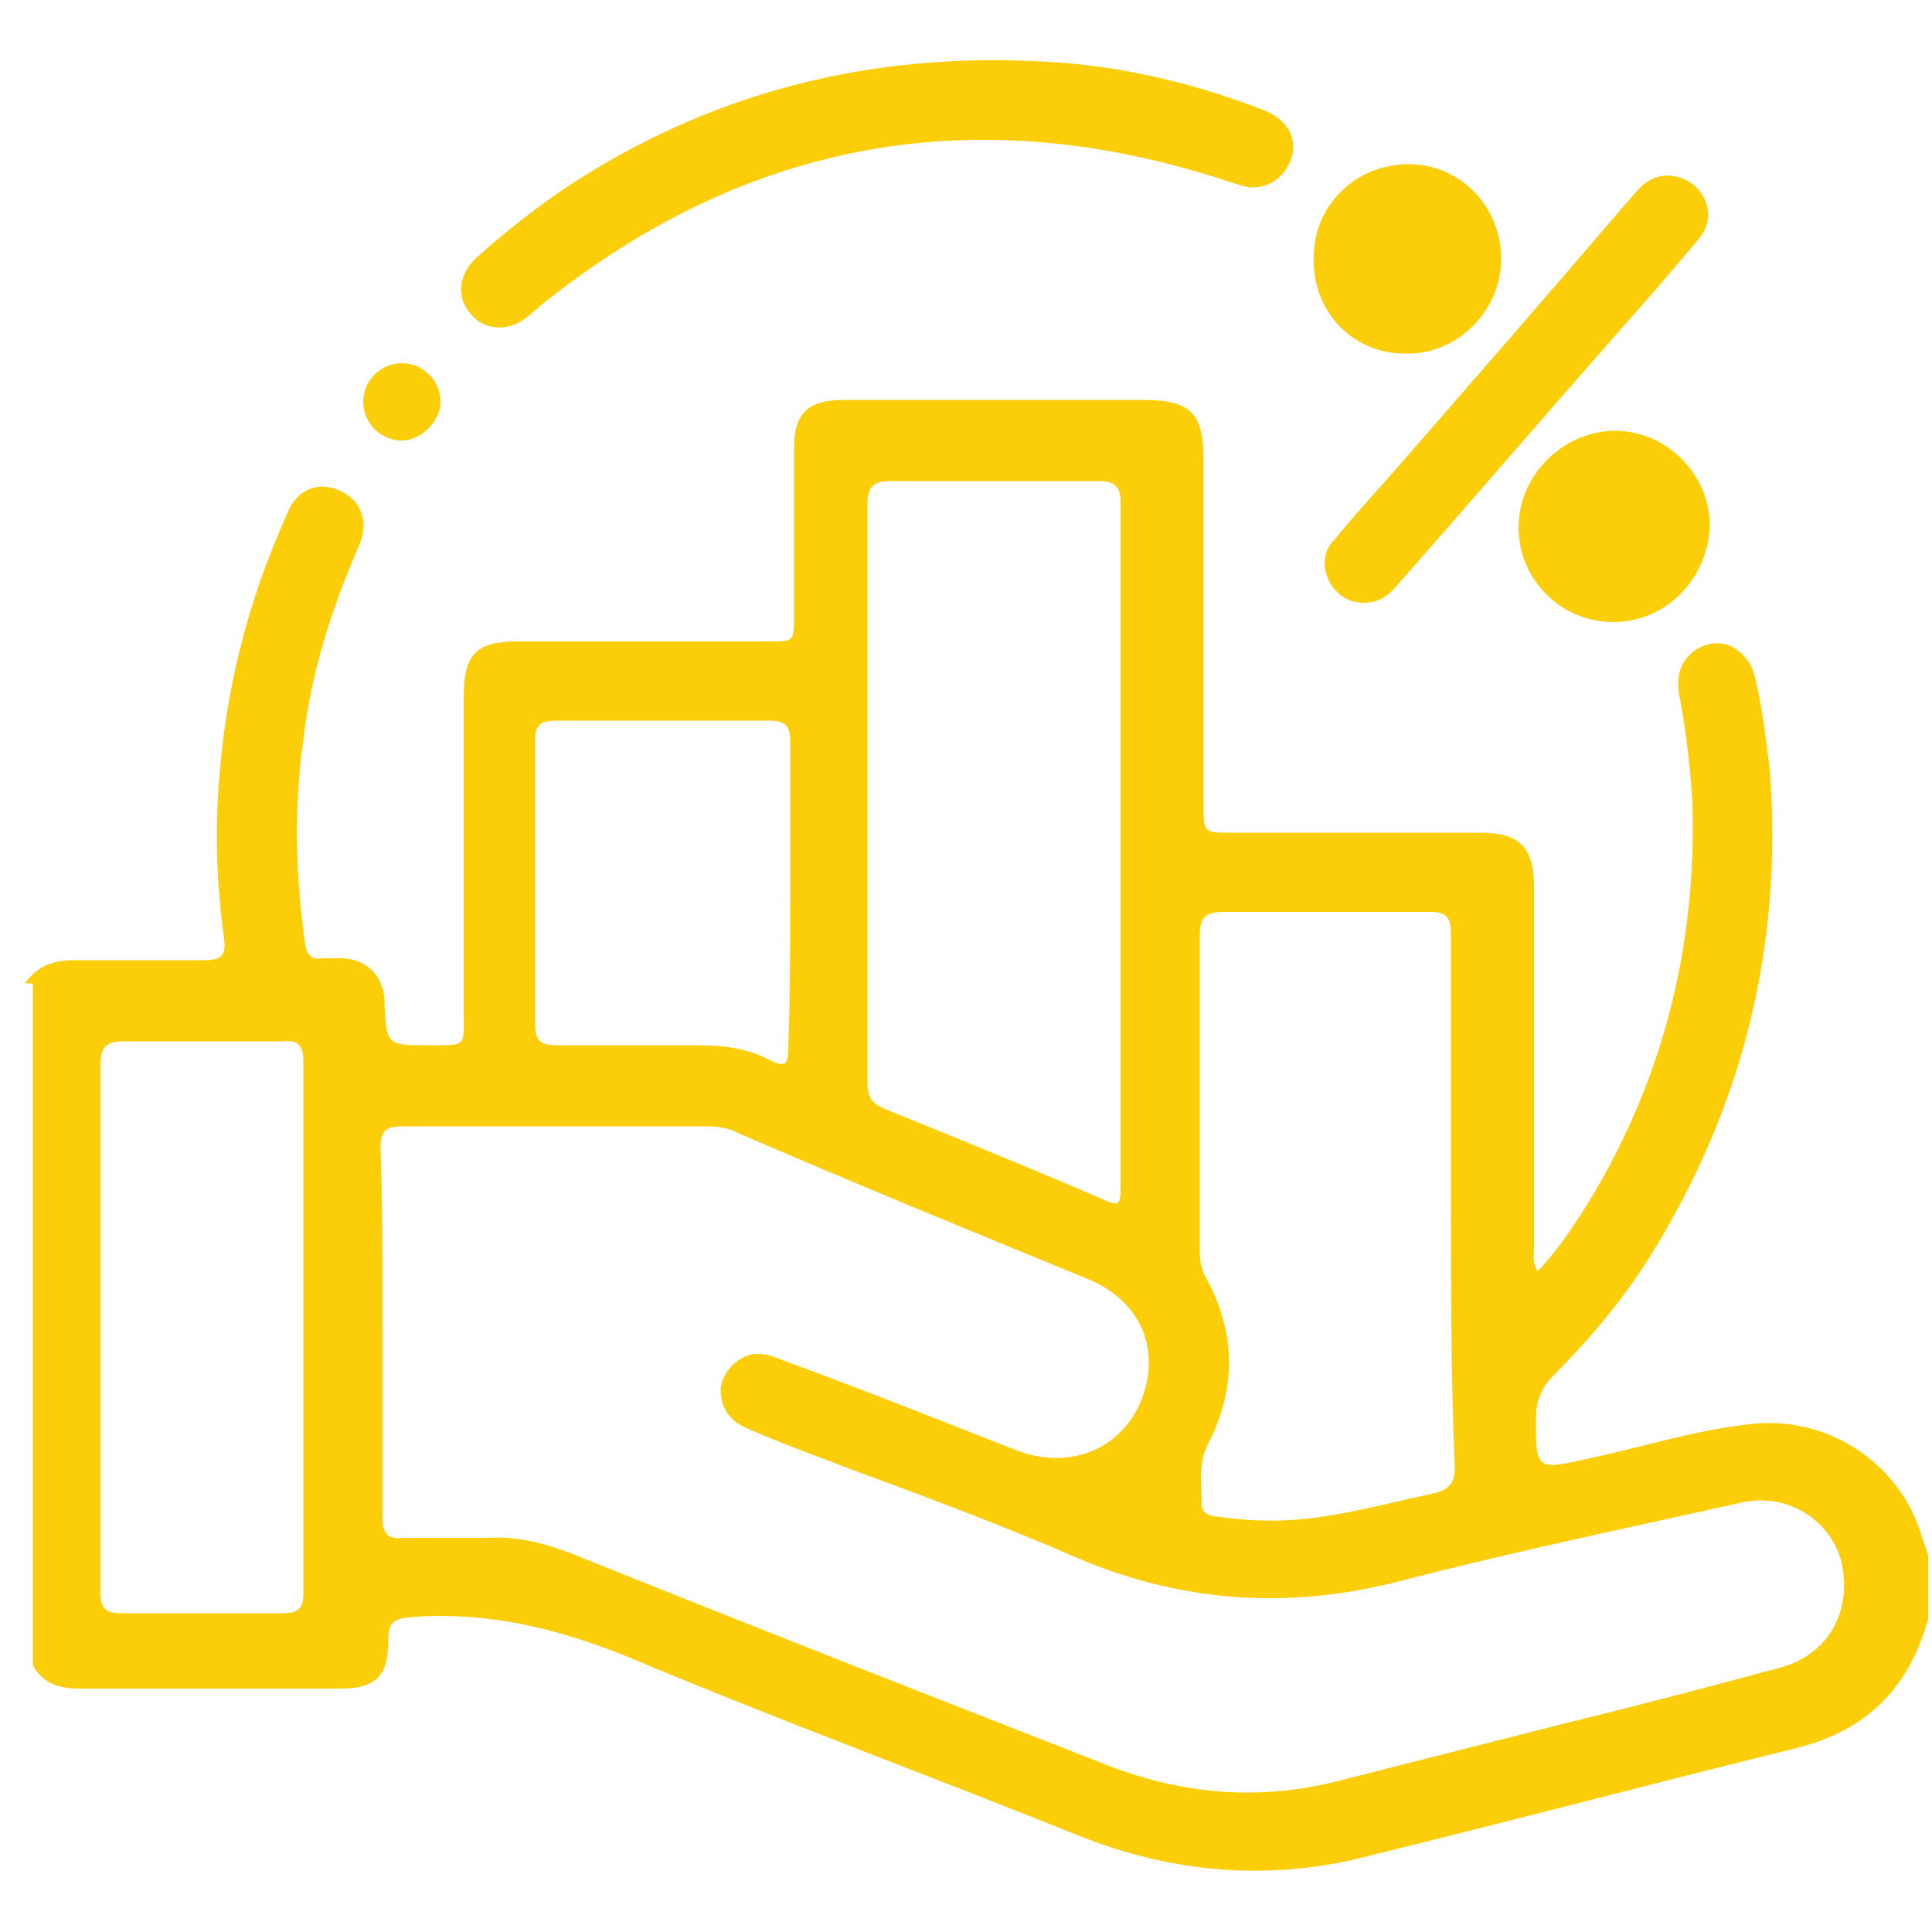 <?xml version="1.0" encoding="utf-8"?>
<!-- Generator: Adobe Illustrator 19.0.0, SVG Export Plug-In . SVG Version: 6.00 Build 0)  -->
<svg version="1.1" id="Layer_1" xmlns="http://www.w3.org/2000/svg" xmlns:xlink="http://www.w3.org/1999/xlink" x="0px" y="0px"
	 viewBox="0 0 100 100" style="enable-background:new 0 0 100 100;" xml:space="preserve">
<style type="text/css">
	.st0{fill:#FCCE09;}
</style>
<path id="XMLID_18_" class="st0" d="M40.9,46.3c0-2.6,0-5.2,0-7.9c0-0.8-0.2-1.1-1.1-1.1c-3.7,0-7.3,0-11,0c-0.8,0-1.1,0.2-1.1,1
	c0,4.9,0,9.8,0,14.7c0,0.9,0.3,1.1,1.1,1.1c2.4,0,4.7,0,7.1,0c1.4,0,2.7,0.1,4,0.8c0.8,0.4,0.9,0.1,0.9-0.7
	C40.9,51.6,40.9,48.9,40.9,46.3z M5.2,68.6c0,4.6,0,9.2,0,13.8c0,0.9,0.3,1.1,1.1,1.1c2.8,0,5.6,0,8.3,0c0.8,0,1.1-0.2,1.1-1
	c0-9.2,0-18.4,0-27.6c0-0.8-0.3-1.1-1.1-1c-2.7,0-5.5,0-8.2,0c-0.9,0-1.2,0.3-1.2,1.2C5.2,59.5,5.2,64,5.2,68.6z M75.1,62.2
	c0-4.6,0-9.2,0-13.8c0-0.9-0.2-1.2-1.1-1.2c-3.6,0-7.2,0-10.7,0c-0.9,0-1.2,0.3-1.2,1.2c0,5.5,0,10.9,0,16.4c0,0.5,0.1,0.9,0.3,1.3
	c1.6,2.9,1.6,5.8,0.1,8.7c-0.5,1-0.3,2.1-0.3,3.1c0,0.4,0.4,0.6,0.8,0.6c0.8,0.1,1.6,0.2,2.4,0.2c3,0.1,5.9-0.8,8.8-1.4
	c0.8-0.2,1.1-0.5,1.1-1.4C75.1,71.4,75.1,66.8,75.1,62.2z M58,43.7c0-5.9,0-11.8,0-17.7c0-0.8-0.3-1.1-1.1-1.1c-3.6,0-7.2,0-10.8,0
	c-0.9,0-1.2,0.3-1.2,1.2c0,10,0,19.9,0,29.9c0,0.8,0.2,1.1,0.9,1.4c3.7,1.5,7.4,3,11.1,4.6c1.1,0.5,1.1,0.4,1.1-0.7
	C58,55.4,58,49.5,58,43.7z M19.8,68.9c0,3.2,0,6.5,0,9.7c0,0.8,0.3,1.1,1.1,1c1.4,0,2.9,0,4.3,0c1.6-0.1,3.1,0.3,4.6,0.9
	c9.2,3.7,18.4,7.3,27.6,10.9c3.9,1.5,7.8,1.8,11.8,0.8c3.9-1,7.9-2,11.8-3c3.7-0.9,7.5-1.9,11.2-2.9c2.5-0.7,3.7-3,3.1-5.5
	c-0.6-2.2-2.9-3.6-5.3-3c-5.8,1.3-11.6,2.5-17.4,4c-5.7,1.5-11.2,1.2-16.7-1.1C52,79,48,77.5,43.9,76c-1.8-0.7-3.5-1.3-5.3-2.1
	c-0.9-0.4-1.3-1.1-1.3-2c0.1-0.9,0.8-1.6,1.6-1.8c0.6-0.1,1.1,0.1,1.6,0.3c4.1,1.5,8.1,3.1,12.2,4.7c2.7,1,5.4-0.1,6.4-2.7
	c1-2.6-0.1-5.1-2.8-6.2c-6.1-2.5-12.2-5-18.2-7.6c-0.4-0.2-0.9-0.3-1.4-0.3c-5.3,0-10.6,0-15.9,0c-0.9,0-1.1,0.3-1.1,1.1
	C19.8,62.5,19.8,65.7,19.8,68.9z M1.3,50.9c0.6-0.9,1.5-1.2,2.5-1.2c2.3,0,4.5,0,6.8,0c0.9,0,1.1-0.3,1-1.1
	c-0.4-2.9-0.5-5.9-0.2-8.9c0.4-4.6,1.6-9,3.5-13.2c0.5-1.2,1.6-1.6,2.7-1.1c1.1,0.5,1.5,1.6,1,2.8c-1.4,3.2-2.5,6.6-2.9,10.1
	c-0.5,3.5-0.4,7.1,0.1,10.6c0.1,0.6,0.4,0.8,0.9,0.7c0.4,0,0.7,0,1.1,0c1.2,0.1,2,0.9,2.1,2.1c0,0.1,0,0.1,0,0.2
	c0.1,2.2,0.1,2.2,2.3,2.2c2,0,1.8,0.1,1.8-1.8c0-5.4,0-10.8,0-16.2c0-2.2,0.6-2.9,2.8-2.9c4,0,7.9,0,11.9,0c0.4,0,0.7,0,1.1,0
	c1.3,0,1.3,0,1.3-1.3c0-2.9,0-5.8,0-8.7c0-1.8,0.7-2.5,2.6-2.5c5.1,0,10.3,0,15.4,0c2.5,0,3.2,0.6,3.2,3.2c0,5.9,0,11.9,0,17.8
	c0,1.4,0,1.4,1.4,1.4c4.3,0,8.6,0,12.9,0c2,0,2.8,0.7,2.8,2.8c0,6.2,0,12.5,0,18.7c0,0.4-0.1,0.8,0.2,1.2c1.2-1.3,2.1-2.7,3-4.2
	c3.6-6.2,5.2-12.8,5-20c-0.1-1.7-0.3-3.5-0.6-5.2c-0.1-0.5-0.2-0.9-0.1-1.4c0.1-0.9,0.9-1.6,1.8-1.7c0.9-0.1,1.8,0.6,2.1,1.6
	c0.4,1.6,0.6,3.3,0.8,4.9c0.7,9.2-1.4,17.6-6.3,25.4c-1.4,2.2-3.1,4.2-4.9,6c-0.6,0.6-0.9,1.3-0.9,2.2c0,2.7,0,2.7,2.7,2.1
	c2.8-0.6,5.6-1.5,8.5-1.8c3.8-0.4,7.5,1.9,8.7,5.6c0.1,0.4,0.3,0.8,0.4,1.2v3.3c-1,3.6-3.2,5.8-6.9,6.7c-7.3,1.8-14.5,3.7-21.8,5.5
	c-5.2,1.4-10.3,1-15.3-1c-7.7-3.1-15.6-6-23.2-9.2c-3.7-1.5-7.3-2.4-11.3-2.1c-0.9,0.1-1.2,0.2-1.2,1.2c0,1.9-0.7,2.5-2.5,2.5
	c-4.5,0-9,0-13.5,0c-1.1,0-1.9-0.3-2.4-1.2V50.9z"/>
<path id="XMLID_5_" class="st0" d="M64.8,9.7c-0.4,0-0.8-0.2-1.2-0.3c-13-4.3-24.9-2.2-35.6,6.4c-0.2,0.2-0.5,0.4-0.7,0.6
	c-1,0.8-2.2,0.7-2.9-0.1c-0.8-0.9-0.7-2.1,0.3-3c1.9-1.7,4-3.3,6.2-4.6c7.2-4.3,15-6,23.3-5.5c3.8,0.2,7.6,1.1,11.2,2.5
	c1.1,0.4,1.7,1.3,1.5,2.3C66.6,9.1,65.8,9.7,64.8,9.7z"/>
<path id="XMLID_4_" class="st0" d="M70.6,31.2c-0.8,0-1.4-0.4-1.8-1.1c-0.4-0.8-0.3-1.6,0.3-2.2c0.9-1.1,1.8-2.1,2.7-3.1
	c4.1-4.7,8.2-9.4,12.3-14.2c0.3-0.3,0.5-0.6,0.8-0.9c0.8-0.8,1.9-0.8,2.8-0.1c0.8,0.7,1,1.9,0.2,2.8c-1.5,1.8-3,3.5-4.5,5.2
	c-3.7,4.2-7.3,8.4-11,12.6C71.9,30.8,71.4,31.2,70.6,31.2z"/>
<path id="XMLID_3_" class="st0" d="M83.5,32.2c-2.7,0-4.9-2.2-4.9-4.9c0-2.7,2.3-5,5-5c2.7,0,4.9,2.3,4.9,4.9
	C88.4,30,86.2,32.2,83.5,32.2z"/>
<path id="XMLID_2_" class="st0" d="M68,13.3c0-2.7,2.2-4.8,4.9-4.8c2.7,0,4.8,2.2,4.8,4.9c0,2.7-2.3,5-5,4.9
	C70,18.3,67.9,16.1,68,13.3z"/>
<path id="XMLID_1_" class="st0" d="M22.8,20.8c0,1-1,2-2,2c-1.1,0-2-0.9-2-2c0-1.1,0.9-2,2-2C21.9,18.8,22.8,19.7,22.8,20.8z"/>
</svg>
